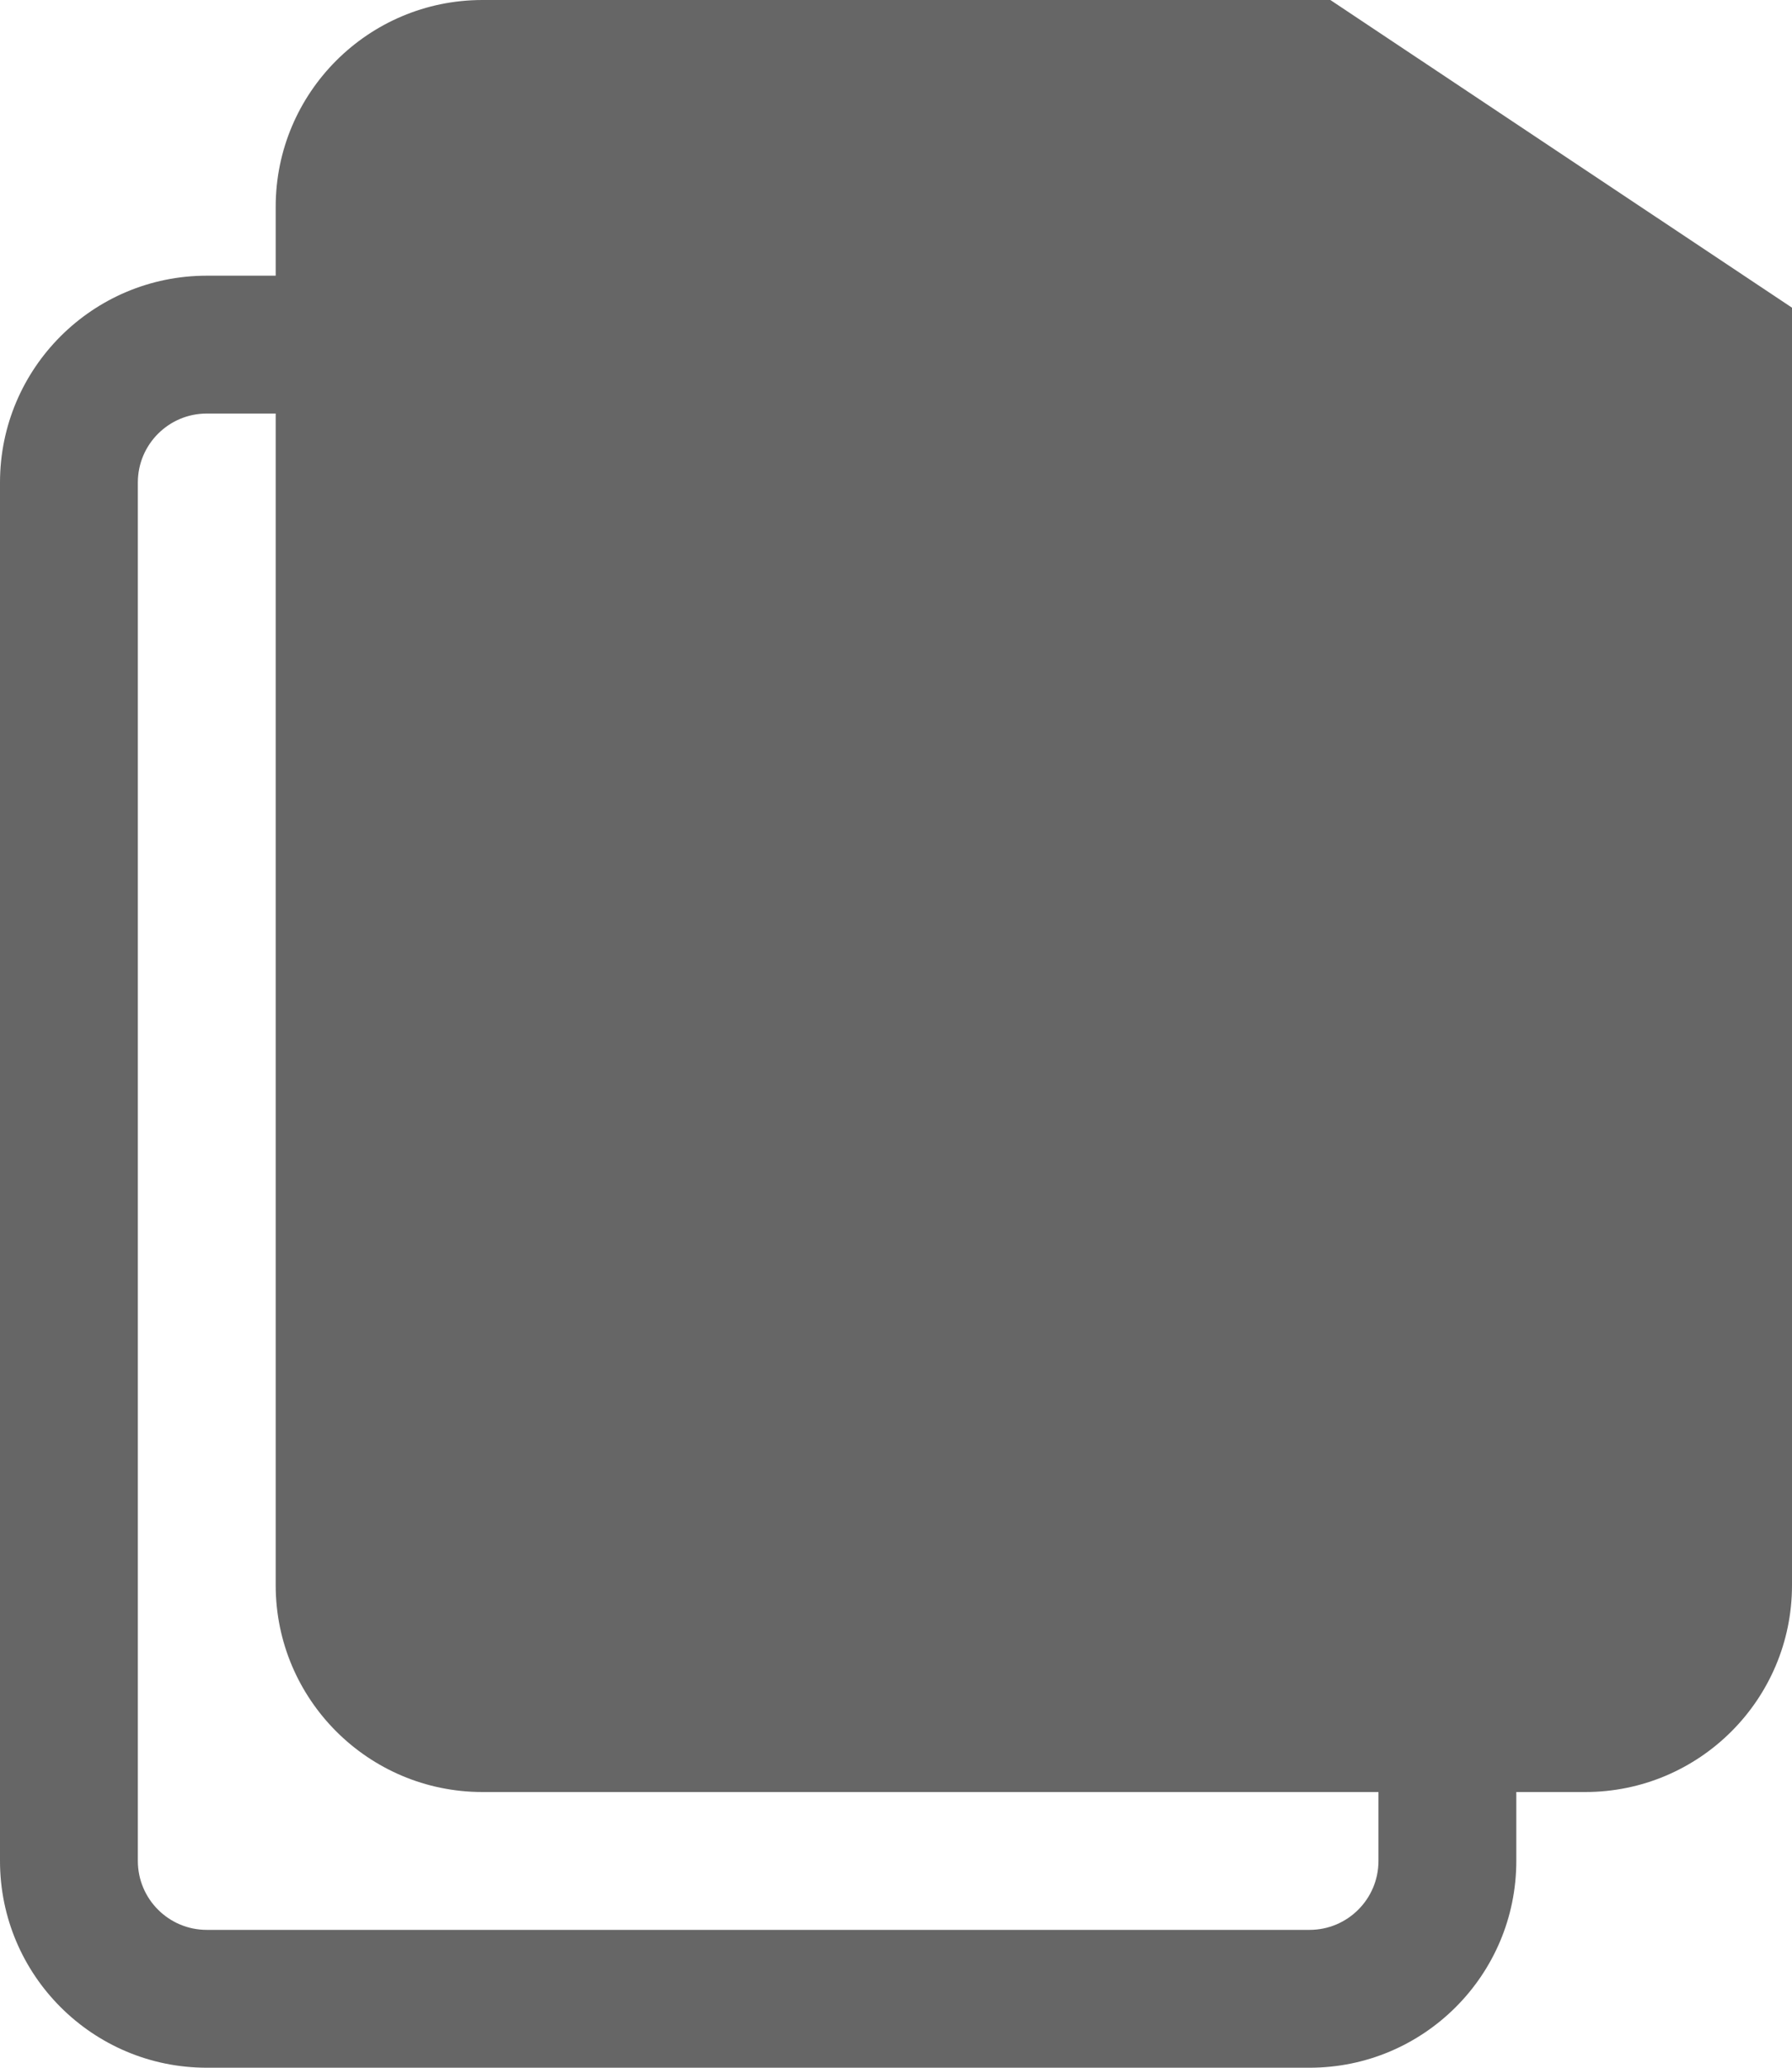 <svg viewBox="0 0 13 15" fill="none" xmlns="http://www.w3.org/2000/svg">
<path fill-rule="evenodd" clip-rule="evenodd" d="M2 1.5C2 0.672 2.672 0 3.5 0H9.651L13 2.232V11.5C13 12.328 12.328 13 11.5 13H11V13.5C11 14.328 10.328 15 9.5 15H1.5C0.672 15 0 14.328 0 13.5V3.5C0 2.672 0.672 2 1.5 2H2V1.5ZM2 3H1.5C1.224 3 1 3.224 1 3.5V13.5C1 13.776 1.224 14 1.5 14H9.5C9.776 14 10 13.776 10 13.5V13H3.5C2.672 13 2 12.328 2 11.5V3Z" fill="#666666"/>
</svg>
